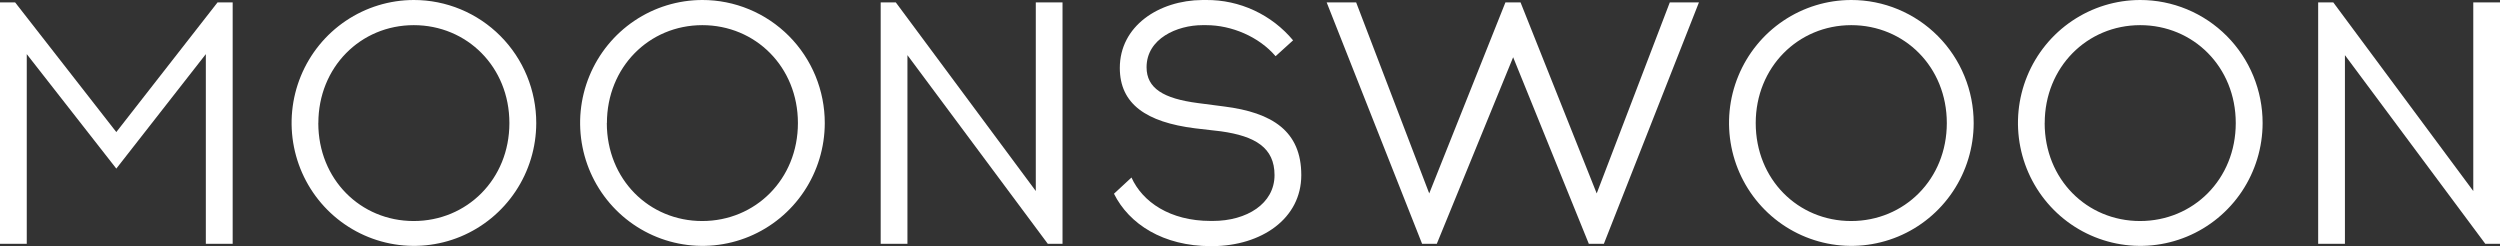 <?xml version="1.0" encoding="UTF-8"?> <svg xmlns="http://www.w3.org/2000/svg" width="132" height="13" viewBox="0 0 132 13" fill="none"><rect x="0" y="0" width="132" height="13" fill="#333333" stroke="none"/> <g clip-path="url(#clip0_57_173)"> <path d="M10.868 12.871V2.858L6.141 8.902L1.413 2.858V12.871H0V0.127H0.799L6.141 6.973L11.486 0.127H12.285V12.871H10.868Z" fill="white"></path> <path d="M28.314 6.499C28.312 7.782 27.933 9.036 27.222 10.102C26.512 11.168 25.503 11.999 24.324 12.49C23.144 12.98 21.846 13.108 20.594 12.857C19.342 12.607 18.192 11.989 17.289 11.082C16.386 10.175 15.771 9.019 15.521 7.76C15.271 6.502 15.399 5.198 15.886 4.012C16.374 2.826 17.2 1.812 18.261 1.098C19.322 0.384 20.569 0.002 21.846 7.16318e-06C22.695 -0.001 23.537 0.166 24.322 0.492C25.107 0.818 25.821 1.297 26.422 1.901C27.023 2.504 27.499 3.221 27.824 4.01C28.148 4.8 28.315 5.645 28.314 6.499ZM16.806 6.499C16.806 9.466 19.034 11.67 21.843 11.67C24.651 11.67 26.896 9.468 26.896 6.499C26.896 3.531 24.654 1.328 21.846 1.328C19.037 1.328 16.809 3.55 16.809 6.499H16.806Z" fill="white"></path> <path d="M43.548 6.499C43.546 7.782 43.166 9.036 42.456 10.102C41.746 11.169 40.737 11.999 39.557 12.49C38.377 12.98 37.079 13.108 35.827 12.857C34.575 12.607 33.425 11.988 32.522 11.081C31.619 10.174 31.004 9.018 30.755 7.76C30.505 6.501 30.632 5.197 31.12 4.011C31.608 2.825 32.435 1.811 33.496 1.097C34.556 0.383 35.804 0.002 37.081 4.97545e-06C37.93 -0.001 38.772 0.166 39.557 0.493C40.342 0.819 41.055 1.298 41.656 1.901C42.257 2.505 42.733 3.222 43.058 4.011C43.382 4.8 43.549 5.645 43.548 6.499ZM32.04 6.499C32.04 9.466 34.268 11.67 37.076 11.67C39.884 11.67 42.13 9.468 42.13 6.499C42.13 3.531 39.889 1.328 37.081 1.328C34.273 1.328 32.045 3.55 32.045 6.499H32.04Z" fill="white"></path> <path d="M55.322 12.871L47.913 2.912V12.871H46.5V0.127H47.299L54.69 10.086V0.127H56.101V12.871H55.322Z" fill="white"></path> <path d="M63.691 -0C64.564 -0.006 65.428 0.182 66.22 0.55C67.012 0.918 67.714 1.457 68.275 2.13L67.351 2.967C66.464 1.929 65.014 1.328 63.691 1.328H63.491C62.15 1.328 60.539 2.038 60.539 3.55C60.539 4.66 61.426 5.206 63.256 5.443L64.632 5.622C67.19 5.943 68.708 6.933 68.708 9.246C68.708 11.559 66.589 12.977 64.035 12.996H63.932C61.415 12.996 59.617 11.832 58.818 10.229L59.742 9.373C60.322 10.658 61.77 11.666 63.926 11.666H64.035C65.828 11.666 67.295 10.756 67.295 9.246C67.295 7.8 66.28 7.188 64.469 6.934L63.093 6.774C60.536 6.452 59.126 5.5 59.126 3.588C59.125 1.383 61.172 0.017 63.491 -0H63.691Z" fill="white"></path> <path d="M83.889 12.871L79.894 3.022L75.864 12.871H75.086L70.048 0.127H71.605L75.463 10.213L79.486 0.127H80.285L84.306 10.213L88.165 0.127H89.704L84.685 12.871H83.889Z" fill="white"></path> <path d="M104.21 6.499C104.208 7.782 103.828 9.037 103.118 10.103C102.408 11.169 101.399 12 100.219 12.49C99.038 12.98 97.74 13.108 96.488 12.857C95.236 12.606 94.086 11.988 93.183 11.08C92.28 10.172 91.666 9.016 91.417 7.758C91.168 6.499 91.295 5.194 91.784 4.009C92.272 2.823 93.099 1.809 94.16 1.096C95.222 0.382 96.47 0.001 97.746 1.79264e-06C98.596 -0.001 99.437 0.167 100.221 0.493C101.006 0.82 101.719 1.299 102.319 1.902C102.92 2.506 103.396 3.223 103.72 4.012C104.045 4.8 104.211 5.646 104.21 6.499ZM92.702 6.499C92.702 9.466 94.93 11.67 97.739 11.67C100.547 11.67 102.792 9.468 102.792 6.499C102.792 3.531 100.553 1.328 97.746 1.328C94.94 1.328 92.702 3.55 92.702 6.499Z" fill="white"></path> <path d="M119.466 6.499C119.464 7.782 119.084 9.036 118.374 10.103C117.664 11.169 116.655 12 115.475 12.49C114.295 12.98 112.997 13.108 111.745 12.857C110.492 12.606 109.342 11.988 108.44 11.081C107.537 10.173 106.922 9.017 106.673 7.759C106.423 6.5 106.551 5.195 107.039 4.01C107.527 2.824 108.354 1.81 109.415 1.097C110.476 0.383 111.724 0.001 113.001 3.18527e-06C113.85 -0.001 114.691 0.167 115.476 0.493C116.261 0.819 116.974 1.298 117.575 1.902C118.175 2.505 118.651 3.222 118.976 4.011C119.3 4.8 119.467 5.646 119.466 6.499ZM107.958 6.499C107.958 9.466 110.186 11.67 112.994 11.67C115.803 11.67 118.048 9.468 118.048 6.499C118.048 3.531 115.806 1.328 113.001 1.328C110.196 1.328 107.961 3.55 107.961 6.499H107.958Z" fill="white"></path> <path d="M131.222 12.871L123.812 2.912V12.871H122.399V0.127H123.198L130.589 10.086V0.127H132.002V12.871H131.222Z" fill="white"></path> </g> <defs> <clipPath id="clip0_57_173"> <rect width="132" height="13" fill="white"></rect> </clipPath> </defs> </svg> 